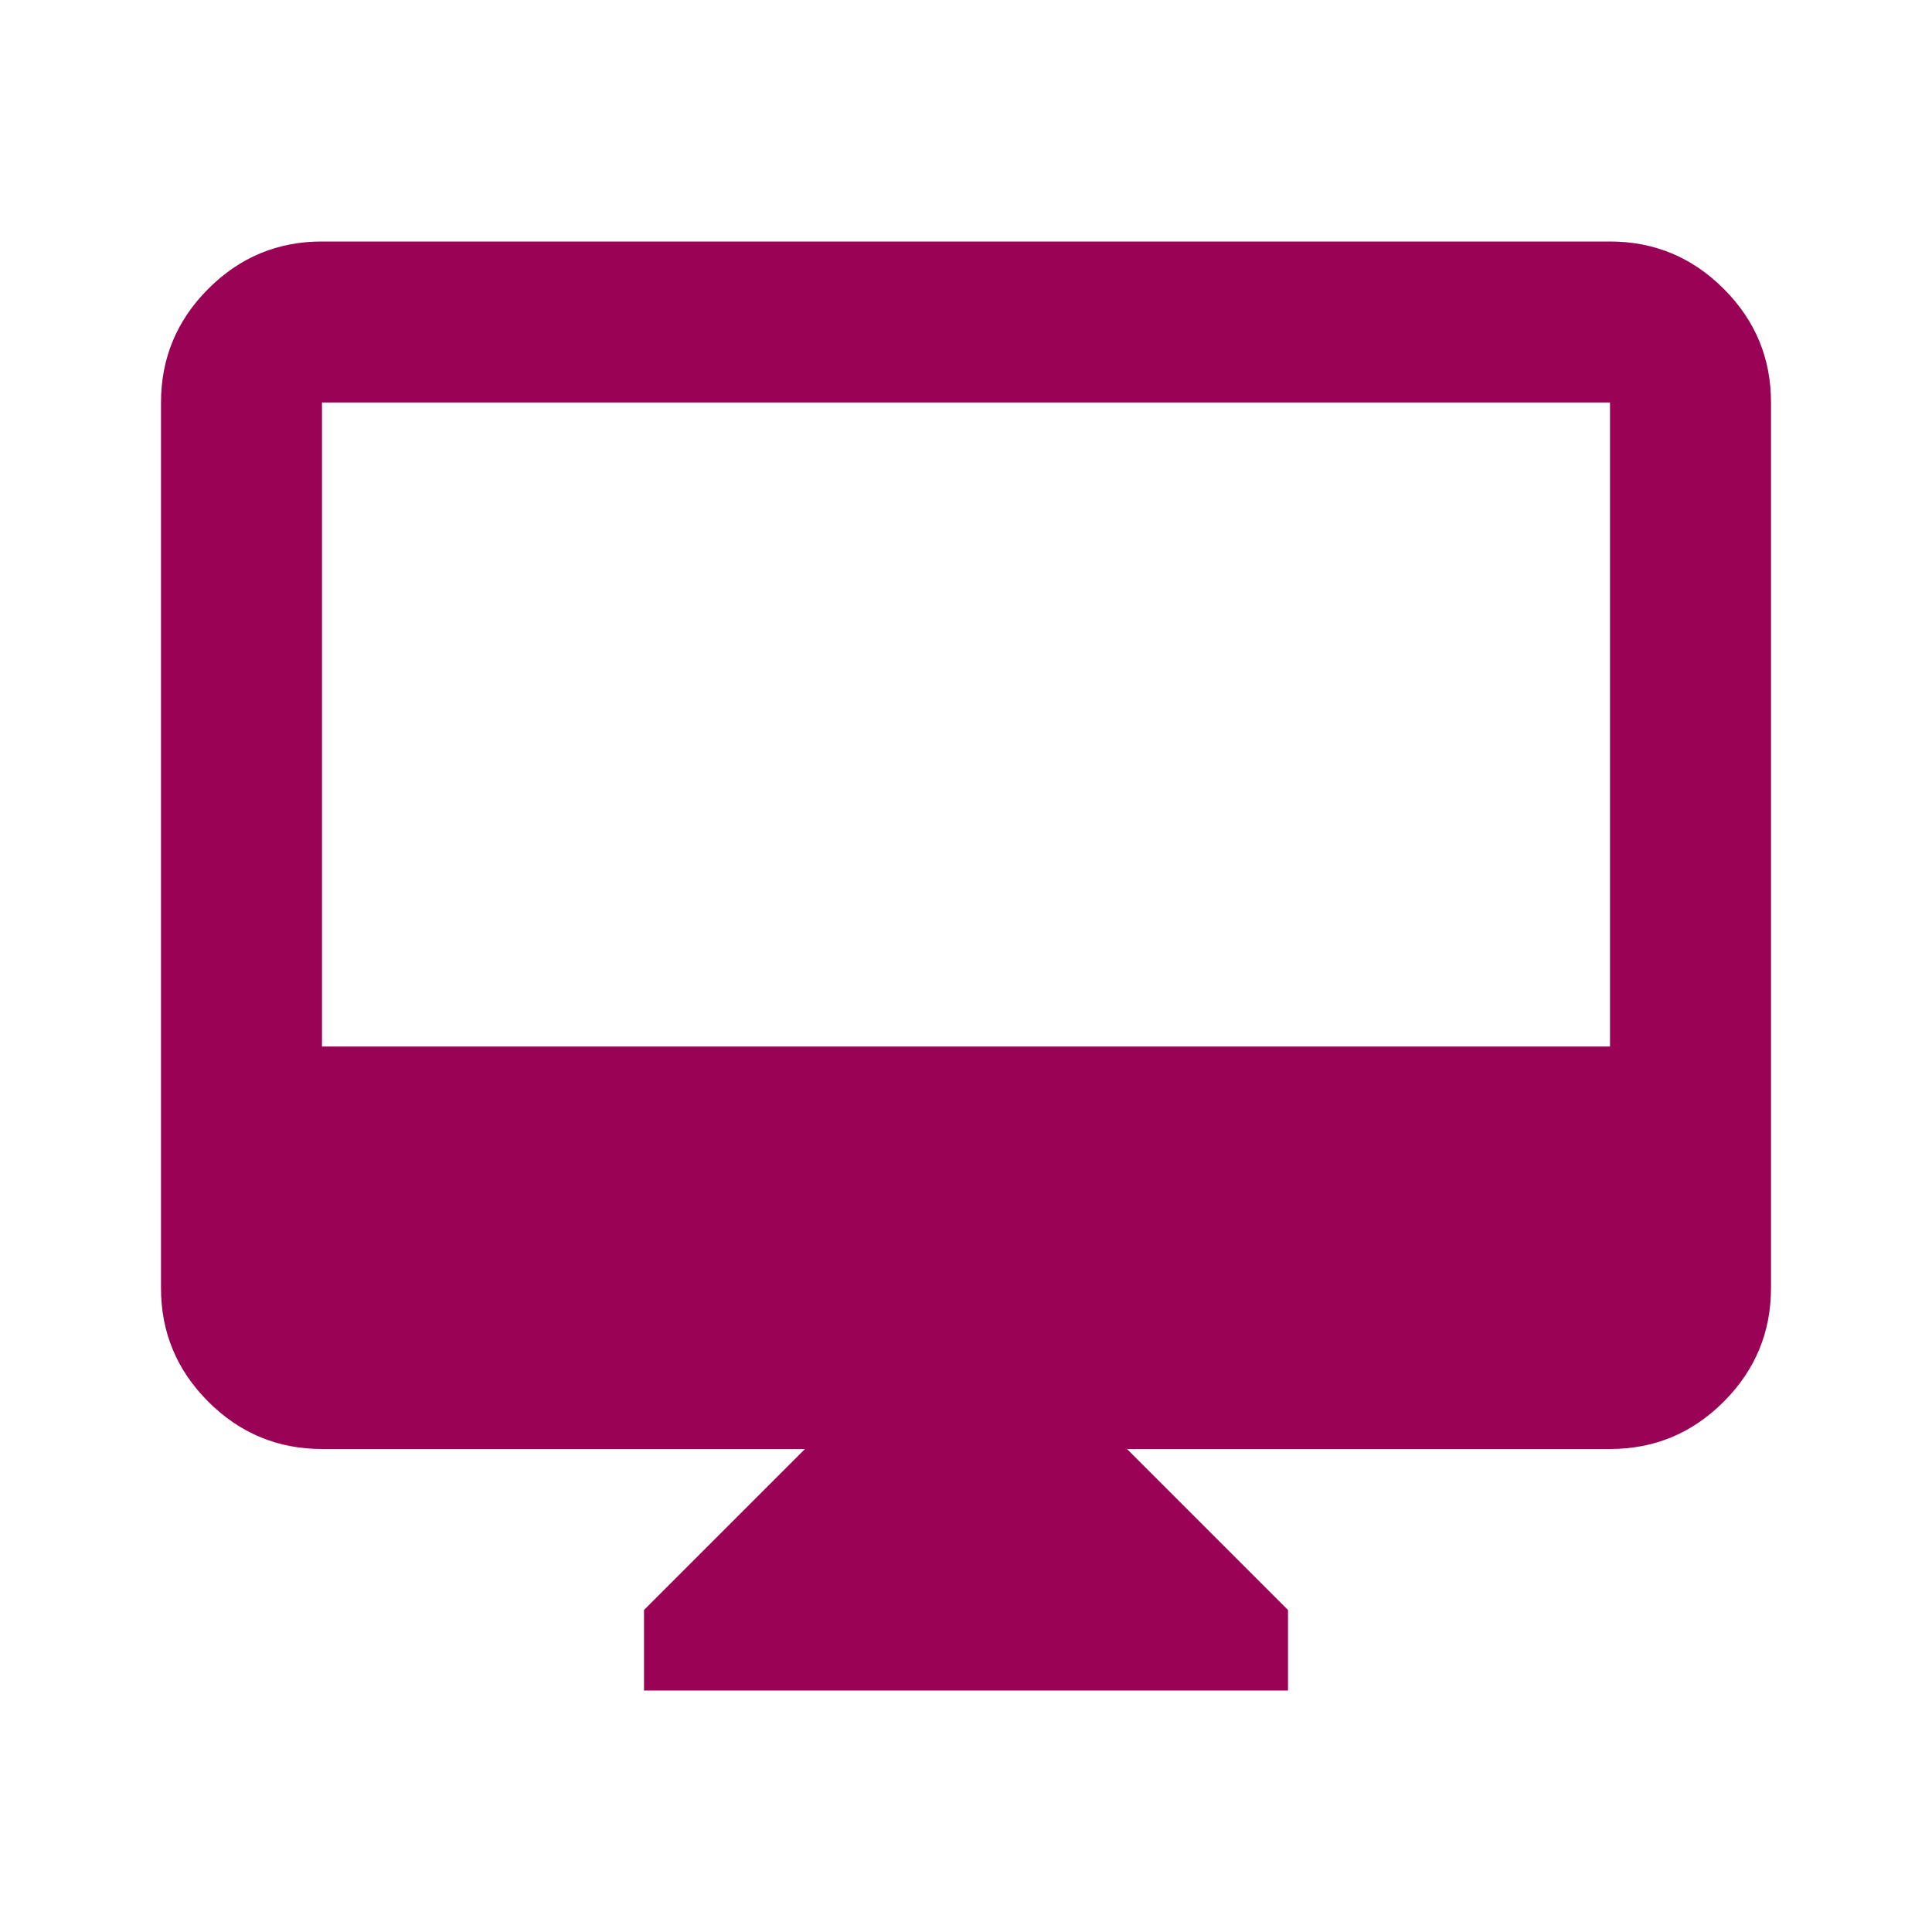 <svg width="48" height="48" viewBox="0 0 48 48" fill="none" xmlns="http://www.w3.org/2000/svg">
<path d="M16 42V40L20 36H8C6.9 36 5.958 35.608 5.174 34.824C4.39 34.04 3.999 33.099 4 32V10C4 8.9 4.392 7.958 5.176 7.174C5.96 6.39 6.901 5.999 8 6H40C41.1 6 42.042 6.392 42.826 7.176C43.61 7.96 44.001 8.901 44 10V32C44 33.1 43.608 34.042 42.824 34.826C42.04 35.61 41.099 36.001 40 36H28L32 40V42H16ZM8 26H40V10H8V26Z" fill="#9A0355"/>
</svg>
